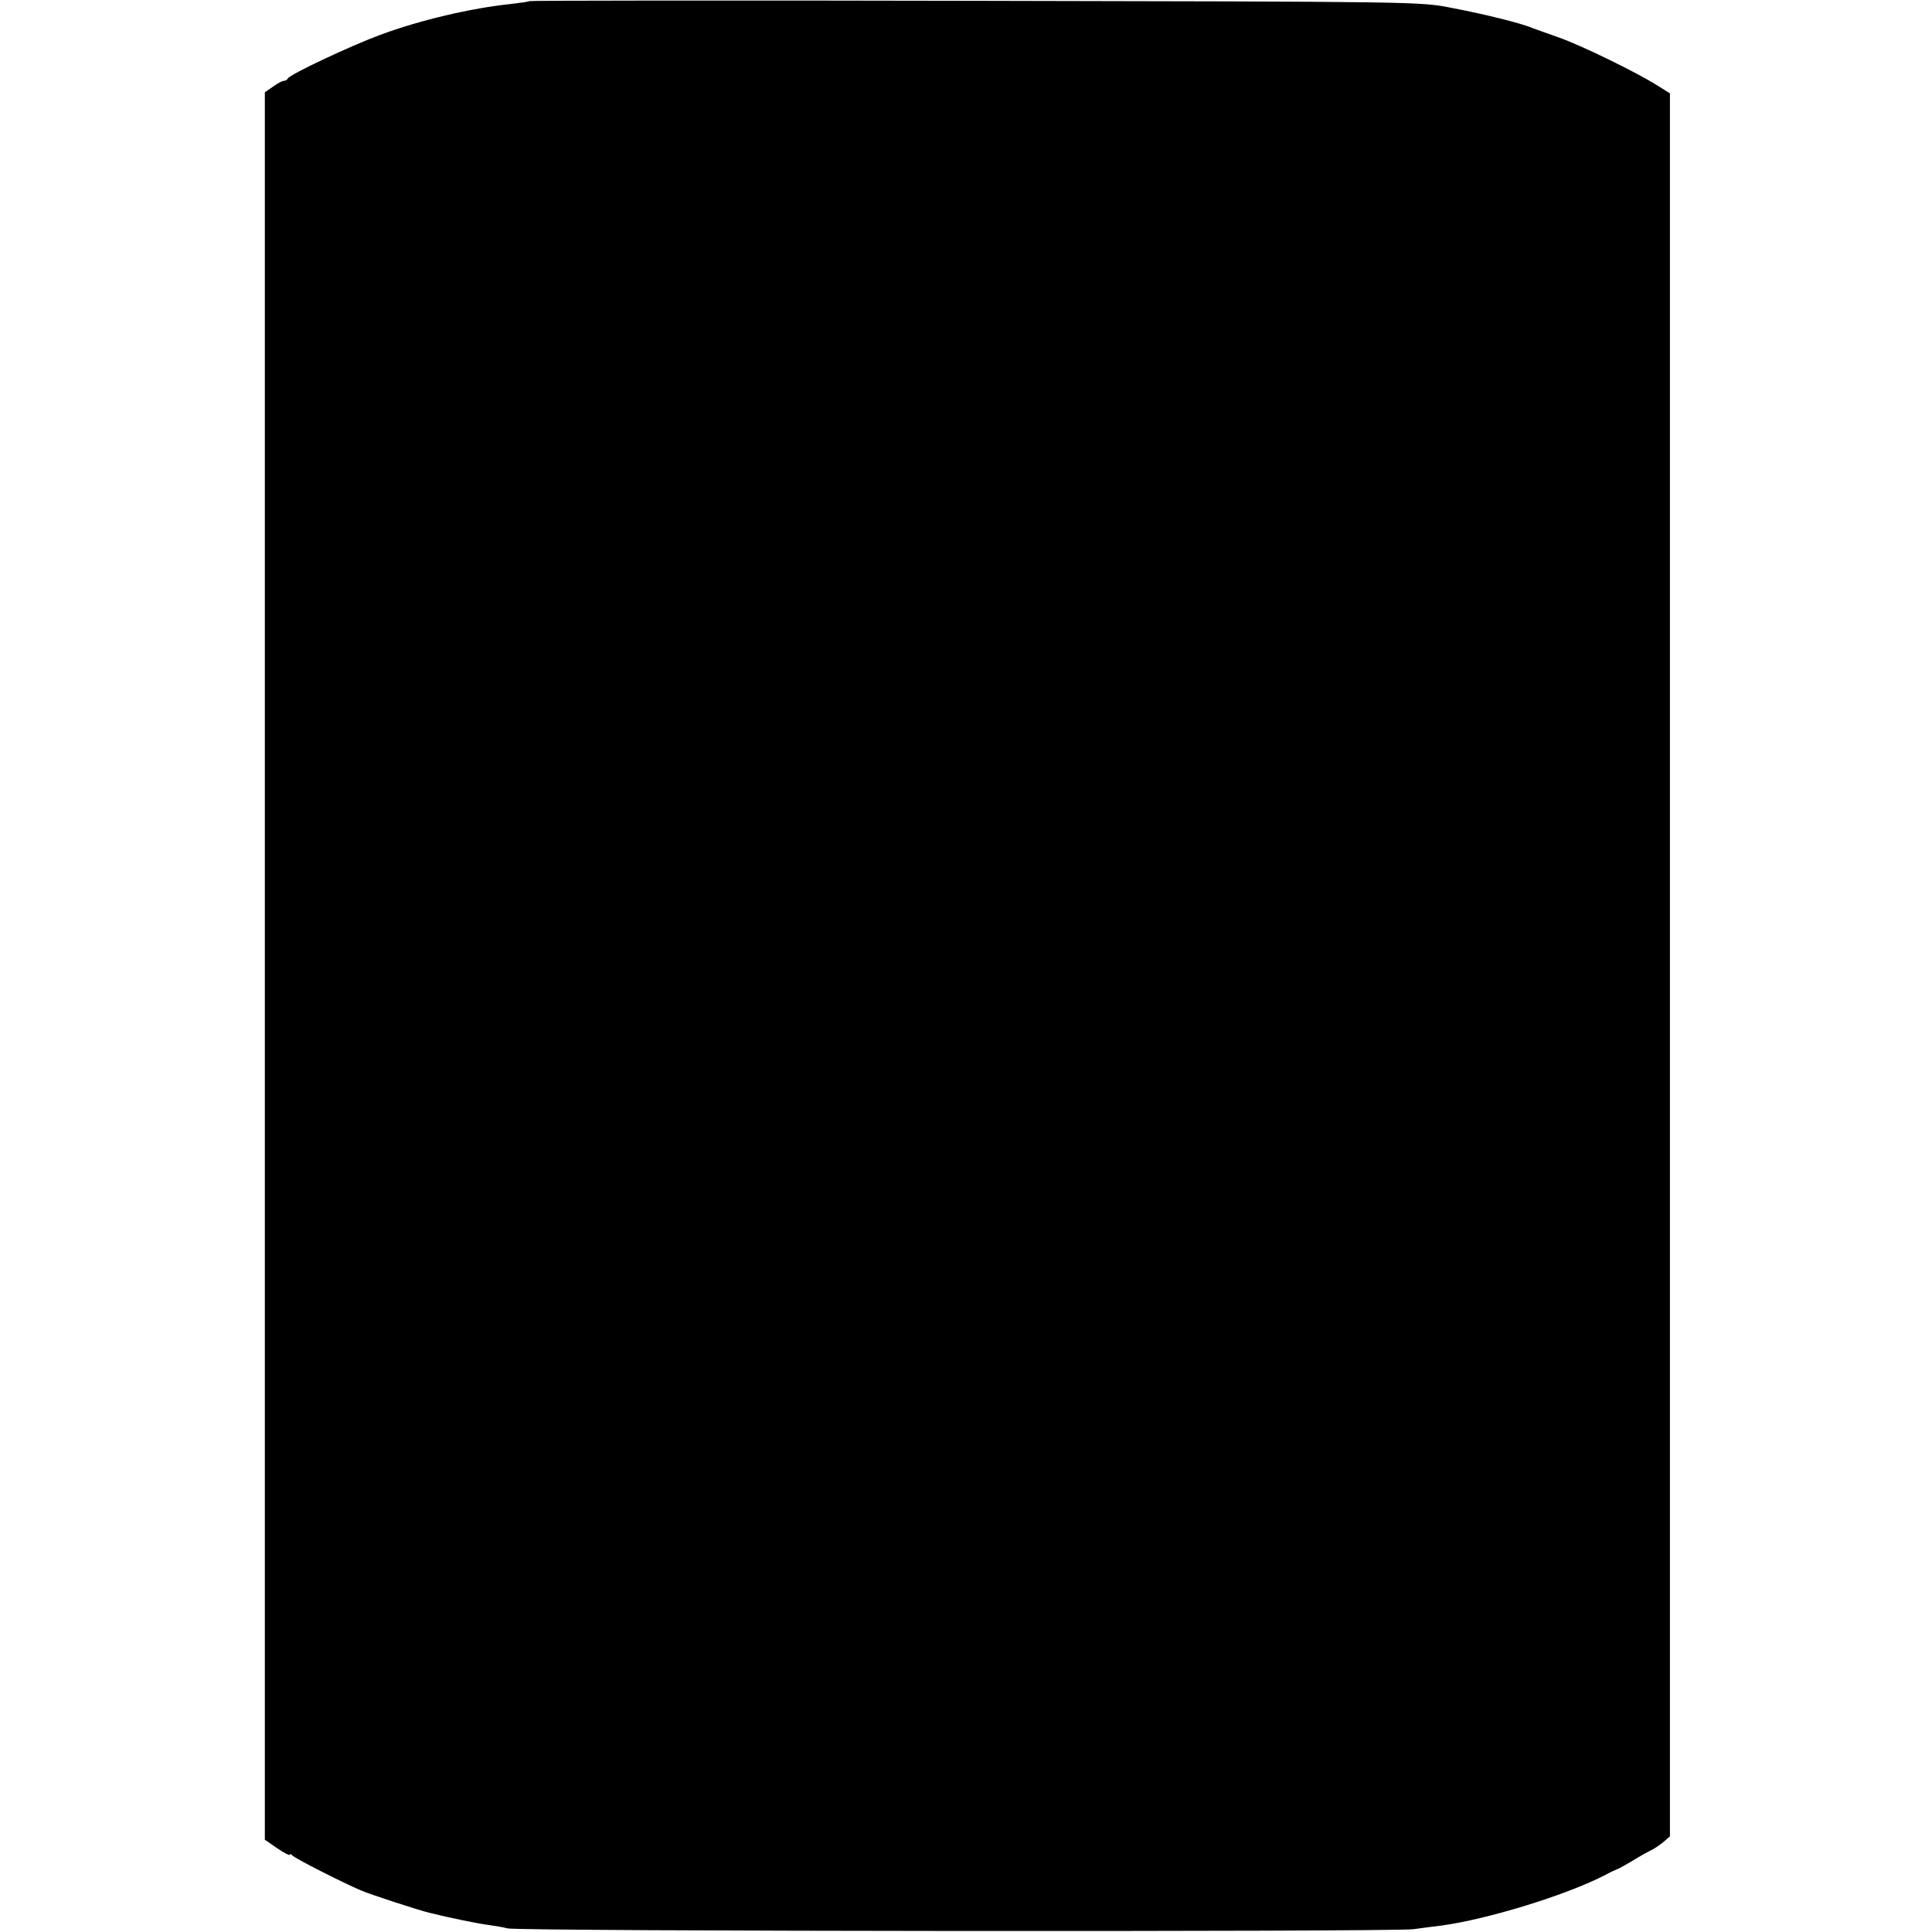 <?xml version="1.0" standalone="no"?>
<!DOCTYPE svg PUBLIC "-//W3C//DTD SVG 20010904//EN"
 "http://www.w3.org/TR/2001/REC-SVG-20010904/DTD/svg10.dtd">
<svg version="1.0" xmlns="http://www.w3.org/2000/svg"
 width="693pt" height="693pt" viewBox="0 0 693 693"
 preserveAspectRatio="xMidYMid meet">
<g transform="translate(0,693) scale(0.1,-0.1)"
fill="#000000" stroke="none">
<path d="M1899 6926 c-2 -2 -31 -6 -64 -10 -145 -15 -328 -58 -471 -111 -108
-40 -327 -143 -332 -157 -2 -4 -8 -8 -14 -8 -5 0 -23 -9 -39 -21 l-29 -20 0
-3134 0 -3134 45 -31 c25 -17 45 -27 45 -23 0 4 4 3 8 -2 6 -9 181 -98 247
-126 32 -14 207 -71 245 -80 76 -19 174 -39 214 -44 22 -3 52 -8 66 -12 36
-11 3173 -13 3250 -3 36 5 81 11 100 13 164 22 447 109 585 180 22 12 42 21
45 22 5 1 39 20 75 42 11 7 31 18 45 25 14 6 35 21 48 32 l22 19 0 3126 0
3126 -43 27 c-77 49 -275 145 -354 173 -43 15 -87 31 -98 35 -36 16 -177 51
-290 72 -109 22 -124 22 -1706 25 -877 2 -1597 1 -1600 -1z"/>
</g>
</svg>
